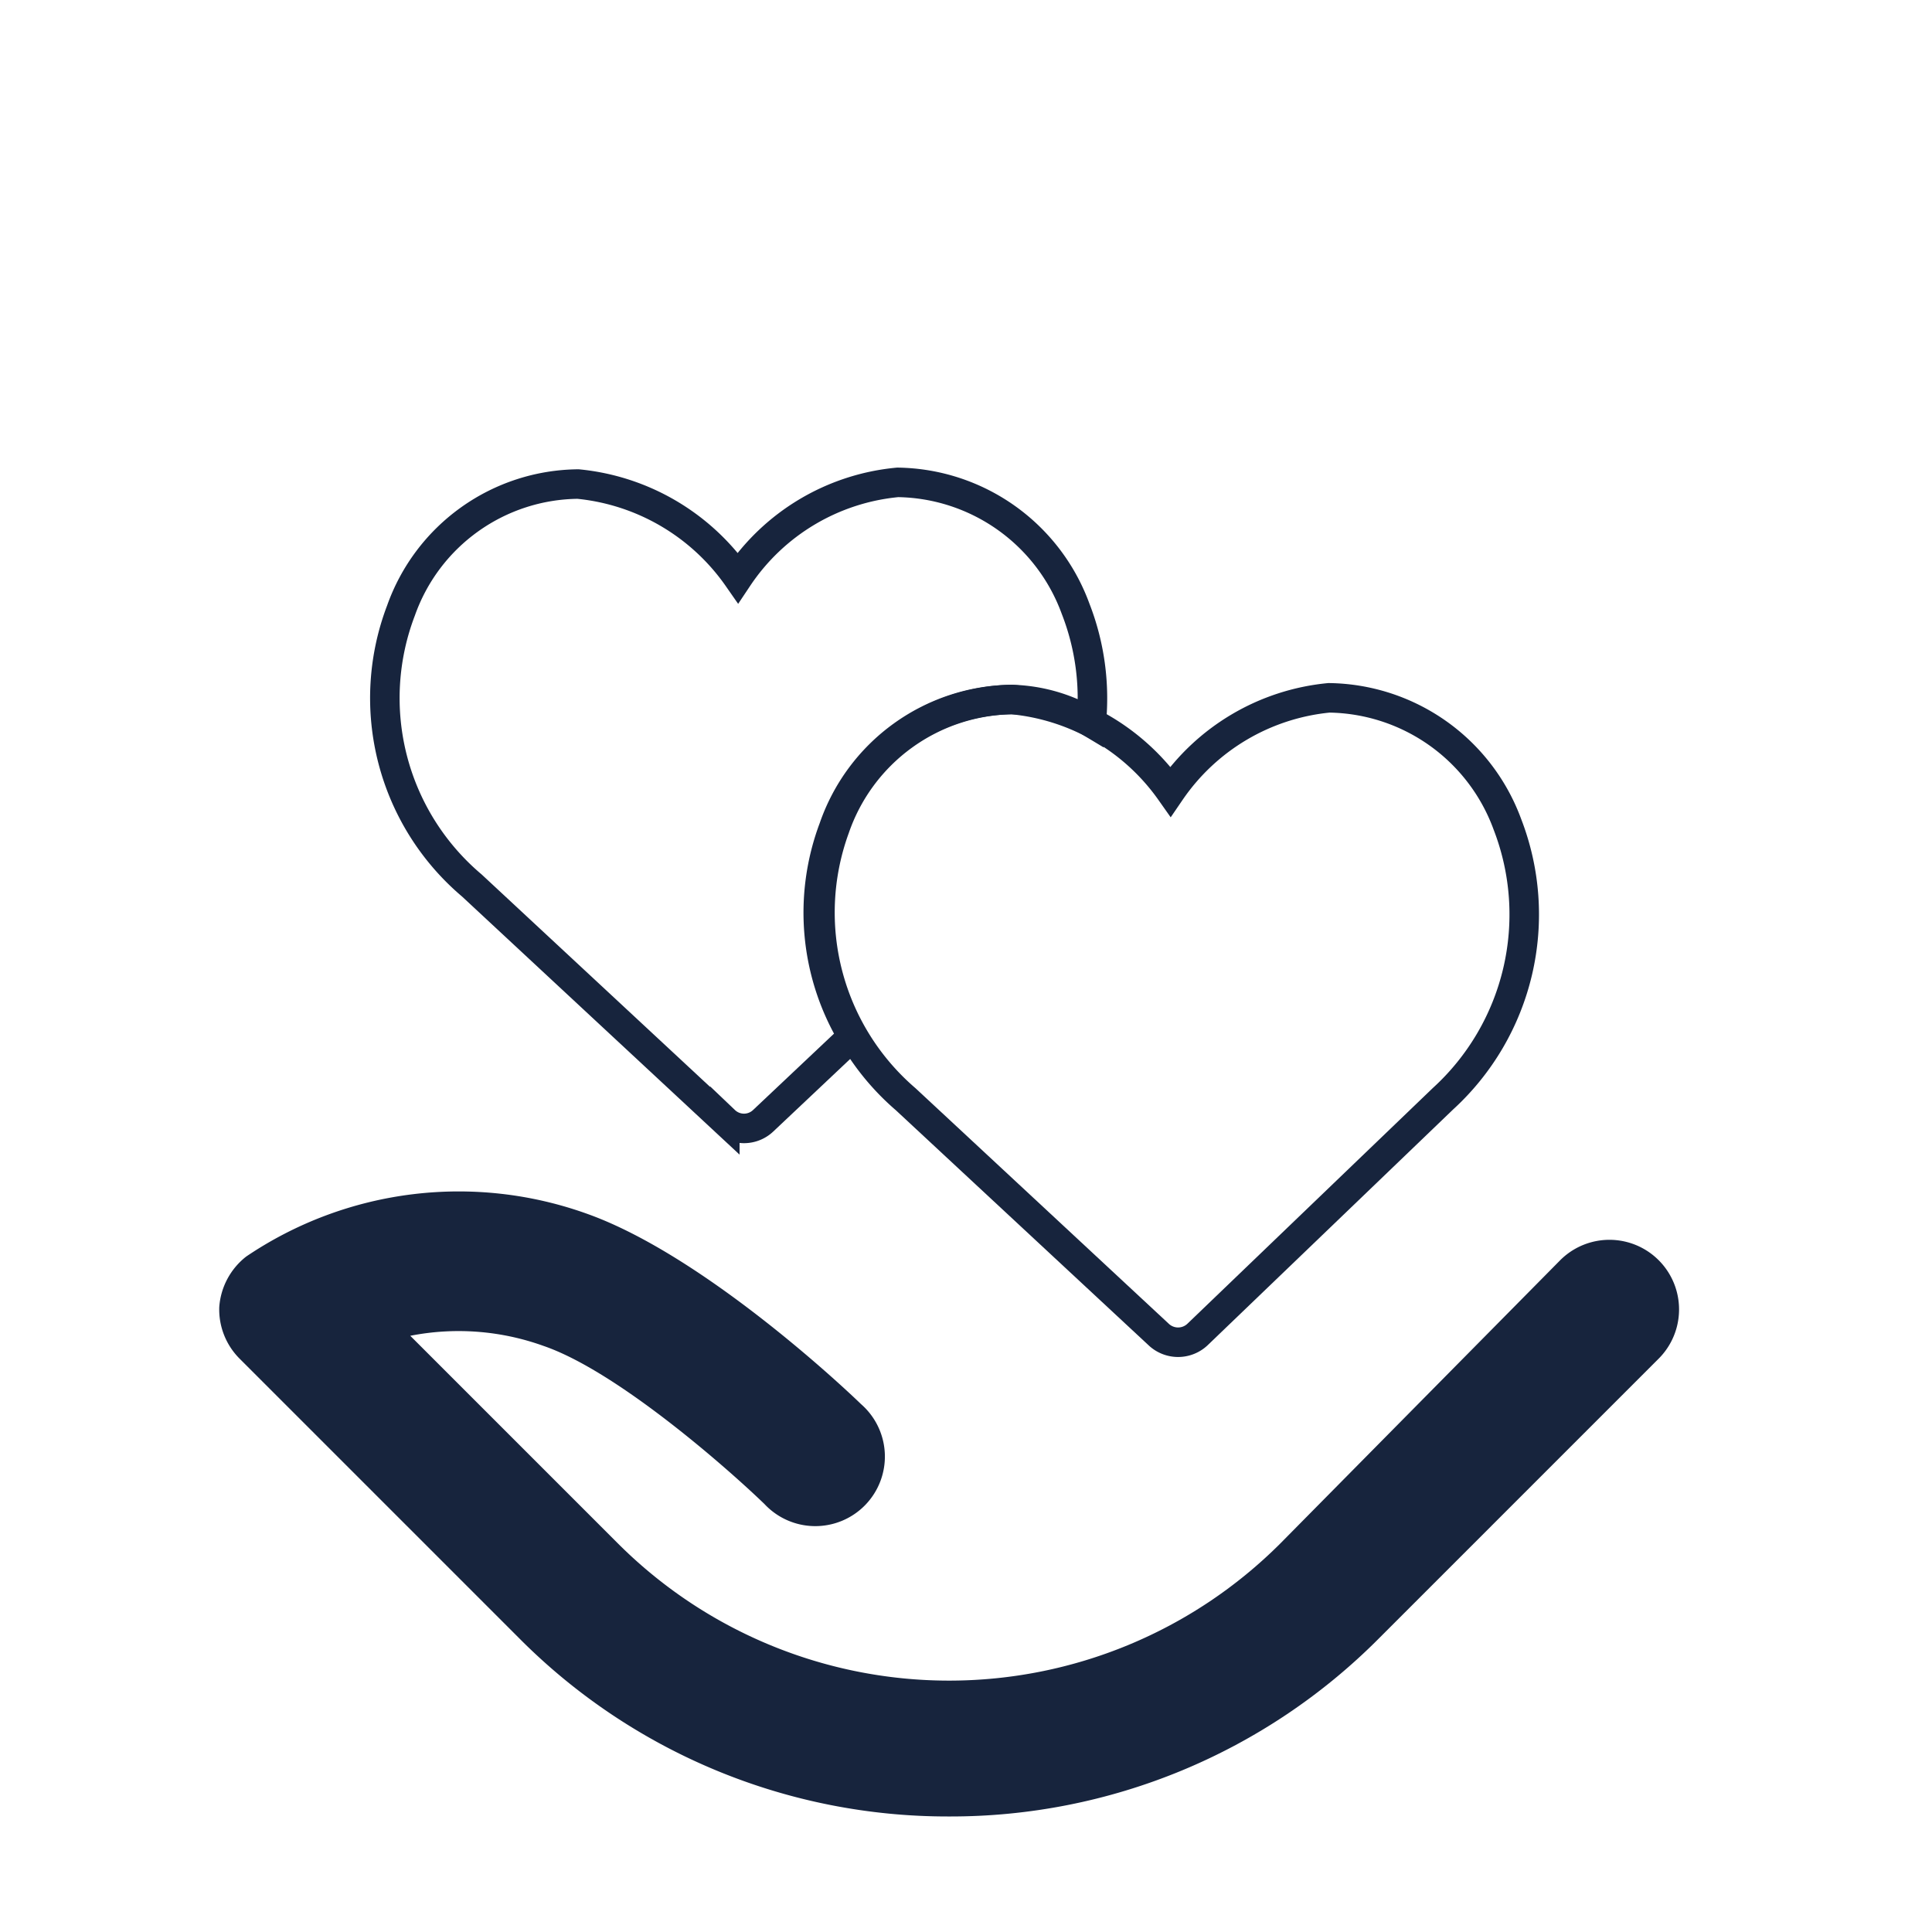 <svg xmlns="http://www.w3.org/2000/svg" viewBox="0 0 45.82 45.82"><defs><style>.cls-1,.cls-2{fill:none;}.cls-2{stroke:#17243d;stroke-miterlimit:10;stroke-width:0.7px;}.cls-3{fill:#17243d;}</style></defs><g id="Layer_2" data-name="Layer 2"><g id="Layer_1-2" data-name="Layer 1"><rect class="cls-1" width="45.82" height="45.82"/><path class="cls-2" d="M19.77,19.64A4.52,4.52,0,0,1,24,16.59a3.85,3.85,0,0,1,1.88.55,5.84,5.84,0,0,0-.37-2.7,4.56,4.56,0,0,0-4.22-3A5.13,5.13,0,0,0,17.5,13.7a5.24,5.24,0,0,0-3.79-2.22,4.5,4.5,0,0,0-4.2,3A5.82,5.82,0,0,0,11.19,21l6,5.58a.66.66,0,0,0,.91,0l2.12-2A5.7,5.7,0,0,1,19.77,19.64Z"/><path class="cls-3" d="M22.51,43.08a14.32,14.32,0,0,1-10.19-4.22L5.68,32.22A1.65,1.65,0,0,1,5.2,31a1.67,1.67,0,0,1,.64-1.2,9,9,0,0,1,8.12-1c2.76,1,6.09,4.14,6.46,4.5a1.65,1.65,0,1,1-2.29,2.37c-.87-.84-3.49-3.15-5.24-3.75a5.94,5.94,0,0,0-3.16-.24l4.93,4.93a11.11,11.11,0,0,0,15.7,0L37,29.89a1.65,1.65,0,1,1,2.34,2.33L32.7,38.86A14.32,14.32,0,0,1,22.51,43.08Z"/><path class="cls-2" d="M34.22,26.06a5.92,5.92,0,0,0,1.53-6.51,4.57,4.57,0,0,0-4.23-3,5.15,5.15,0,0,0-3.76,2.22A5.2,5.2,0,0,0,24,16.59a4.52,4.52,0,0,0-4.2,3.05,5.84,5.84,0,0,0,1.68,6.43l6,5.58a.67.67,0,0,0,.92,0Z"/></g></g></svg>
